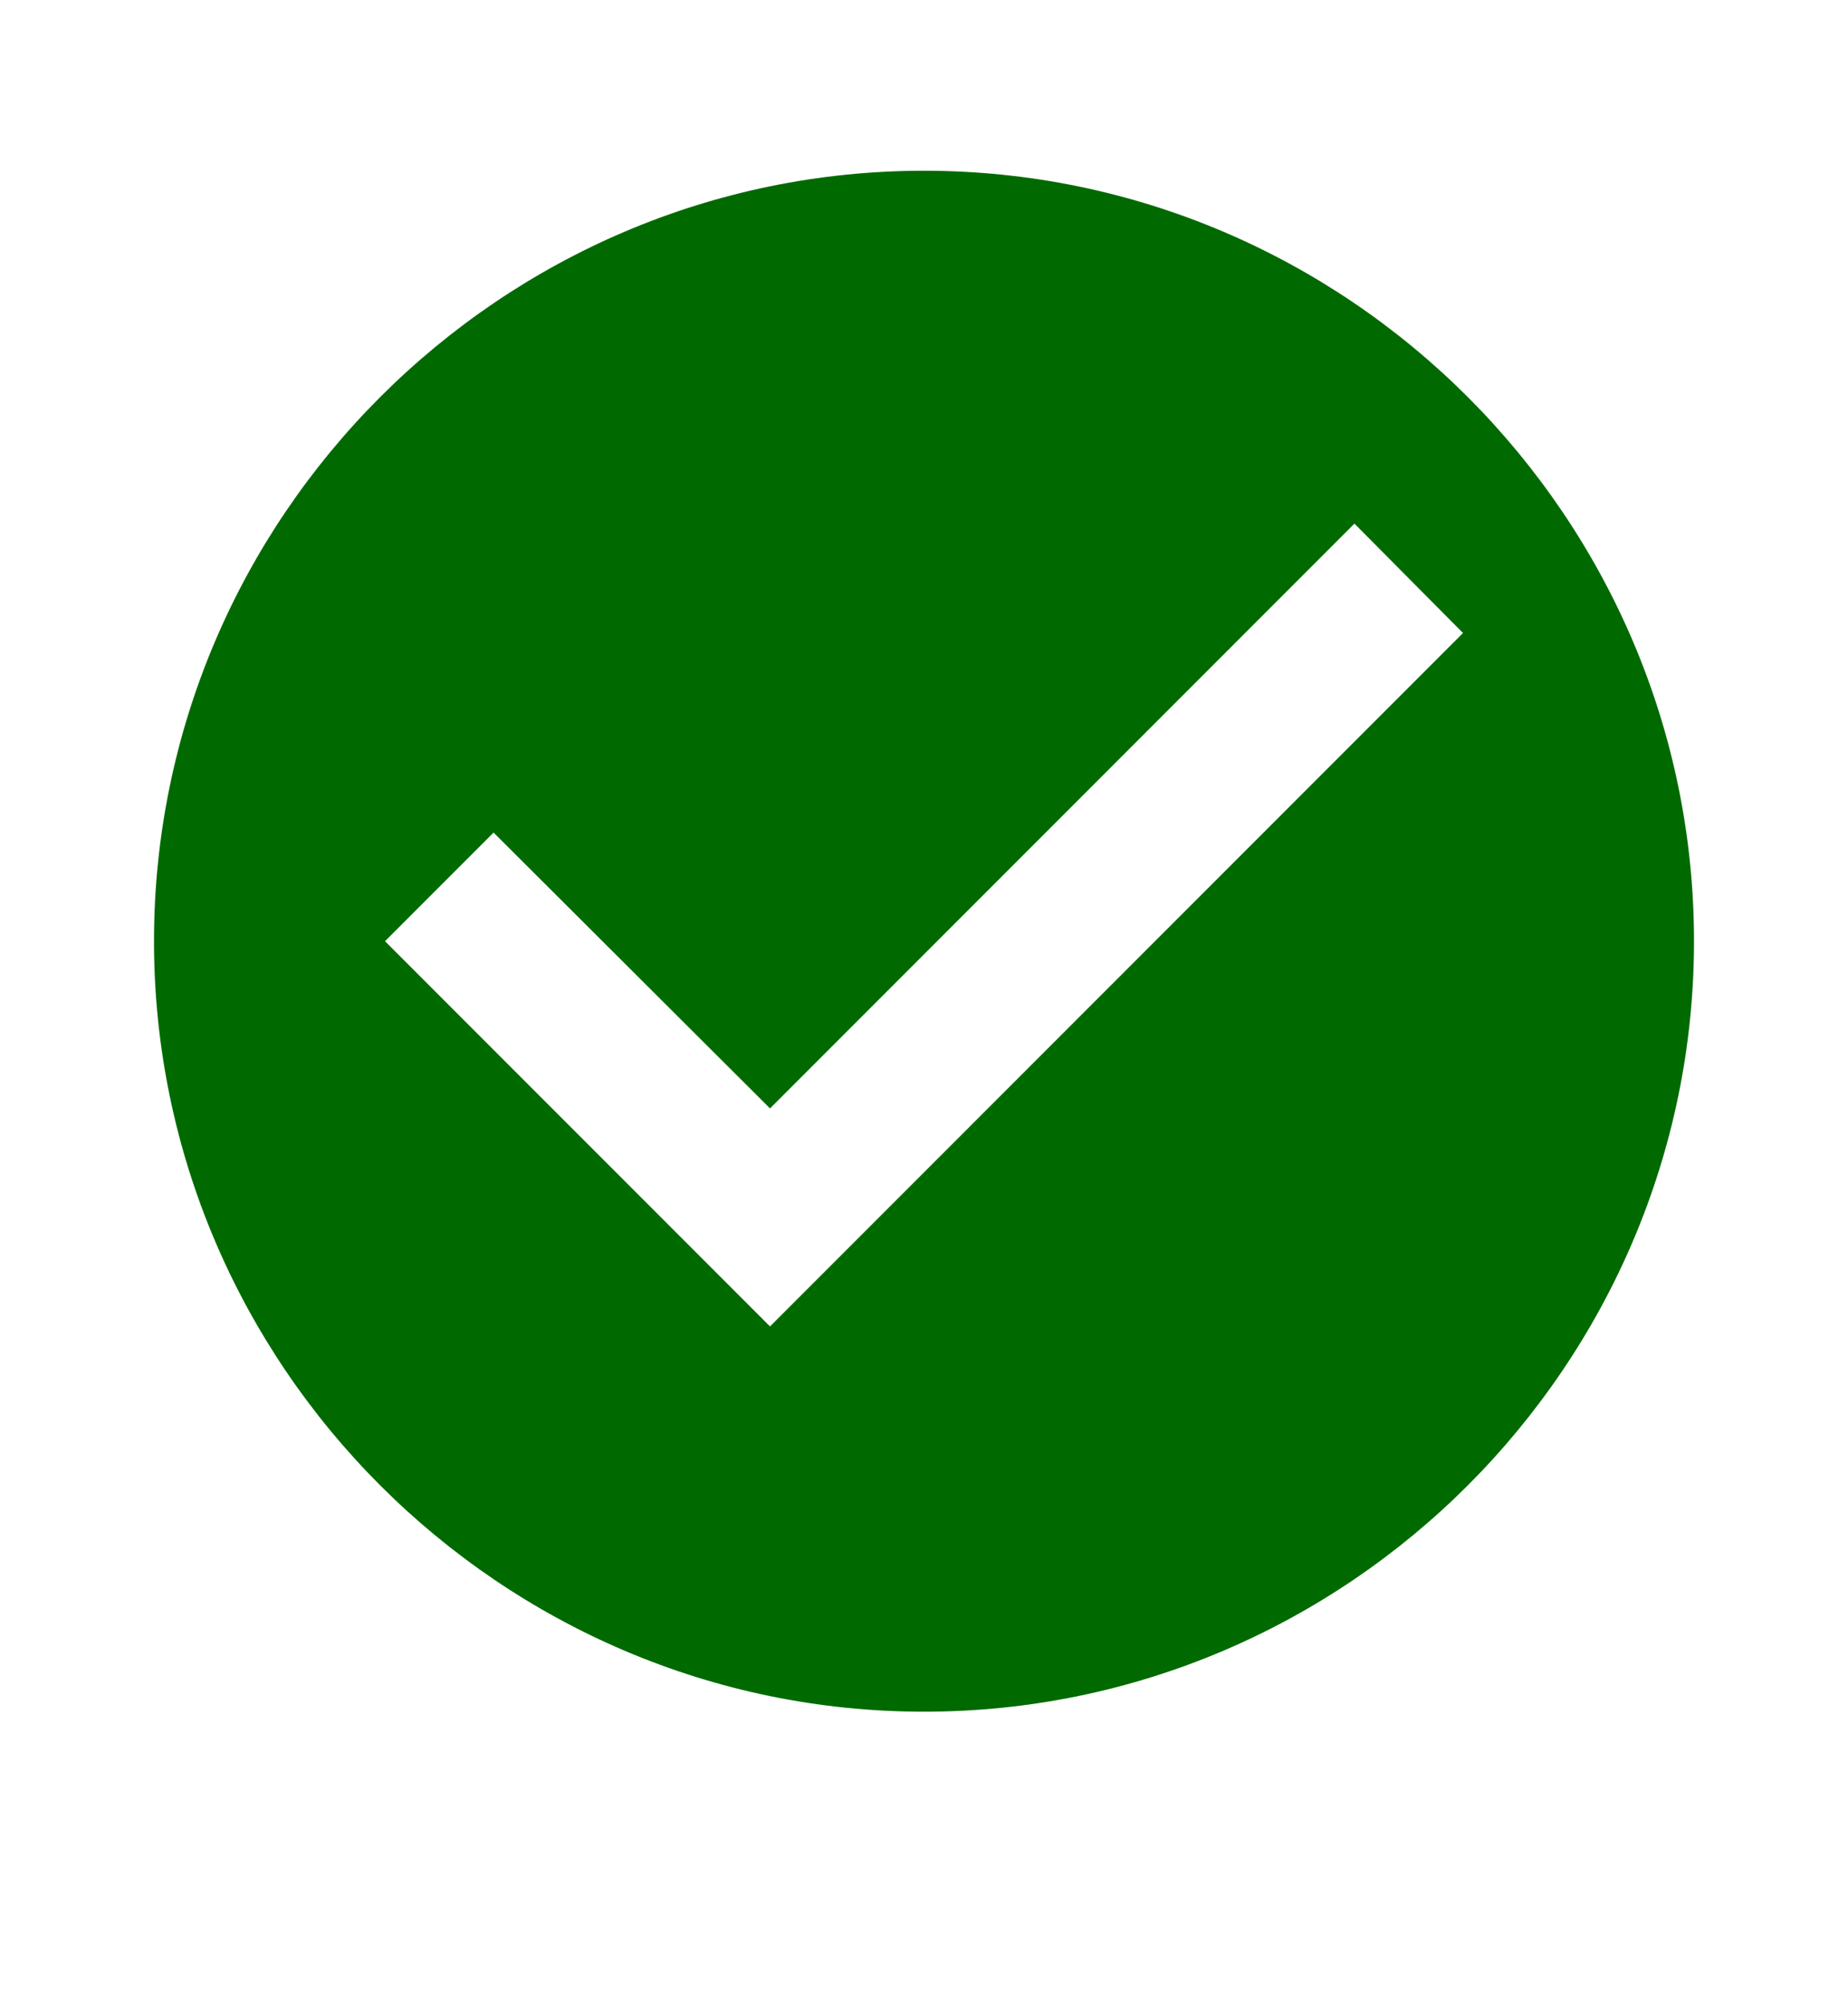 <svg width="12" height="13" viewBox="0 0 12 13" fill="none" xmlns="http://www.w3.org/2000/svg">
<path d="M6 1.108C3.25 1.108 1 3.358 1 6.108C1 8.858 3.25 11.108 6 11.108C8.75 11.108 11 8.858 11 6.108C11 3.358 8.75 1.108 6 1.108ZM5 8.608L2.5 6.108L3.205 5.403L5 7.193L8.795 3.398L9.5 4.108L5 8.608Z" fill="#006A00"/>
</svg>
